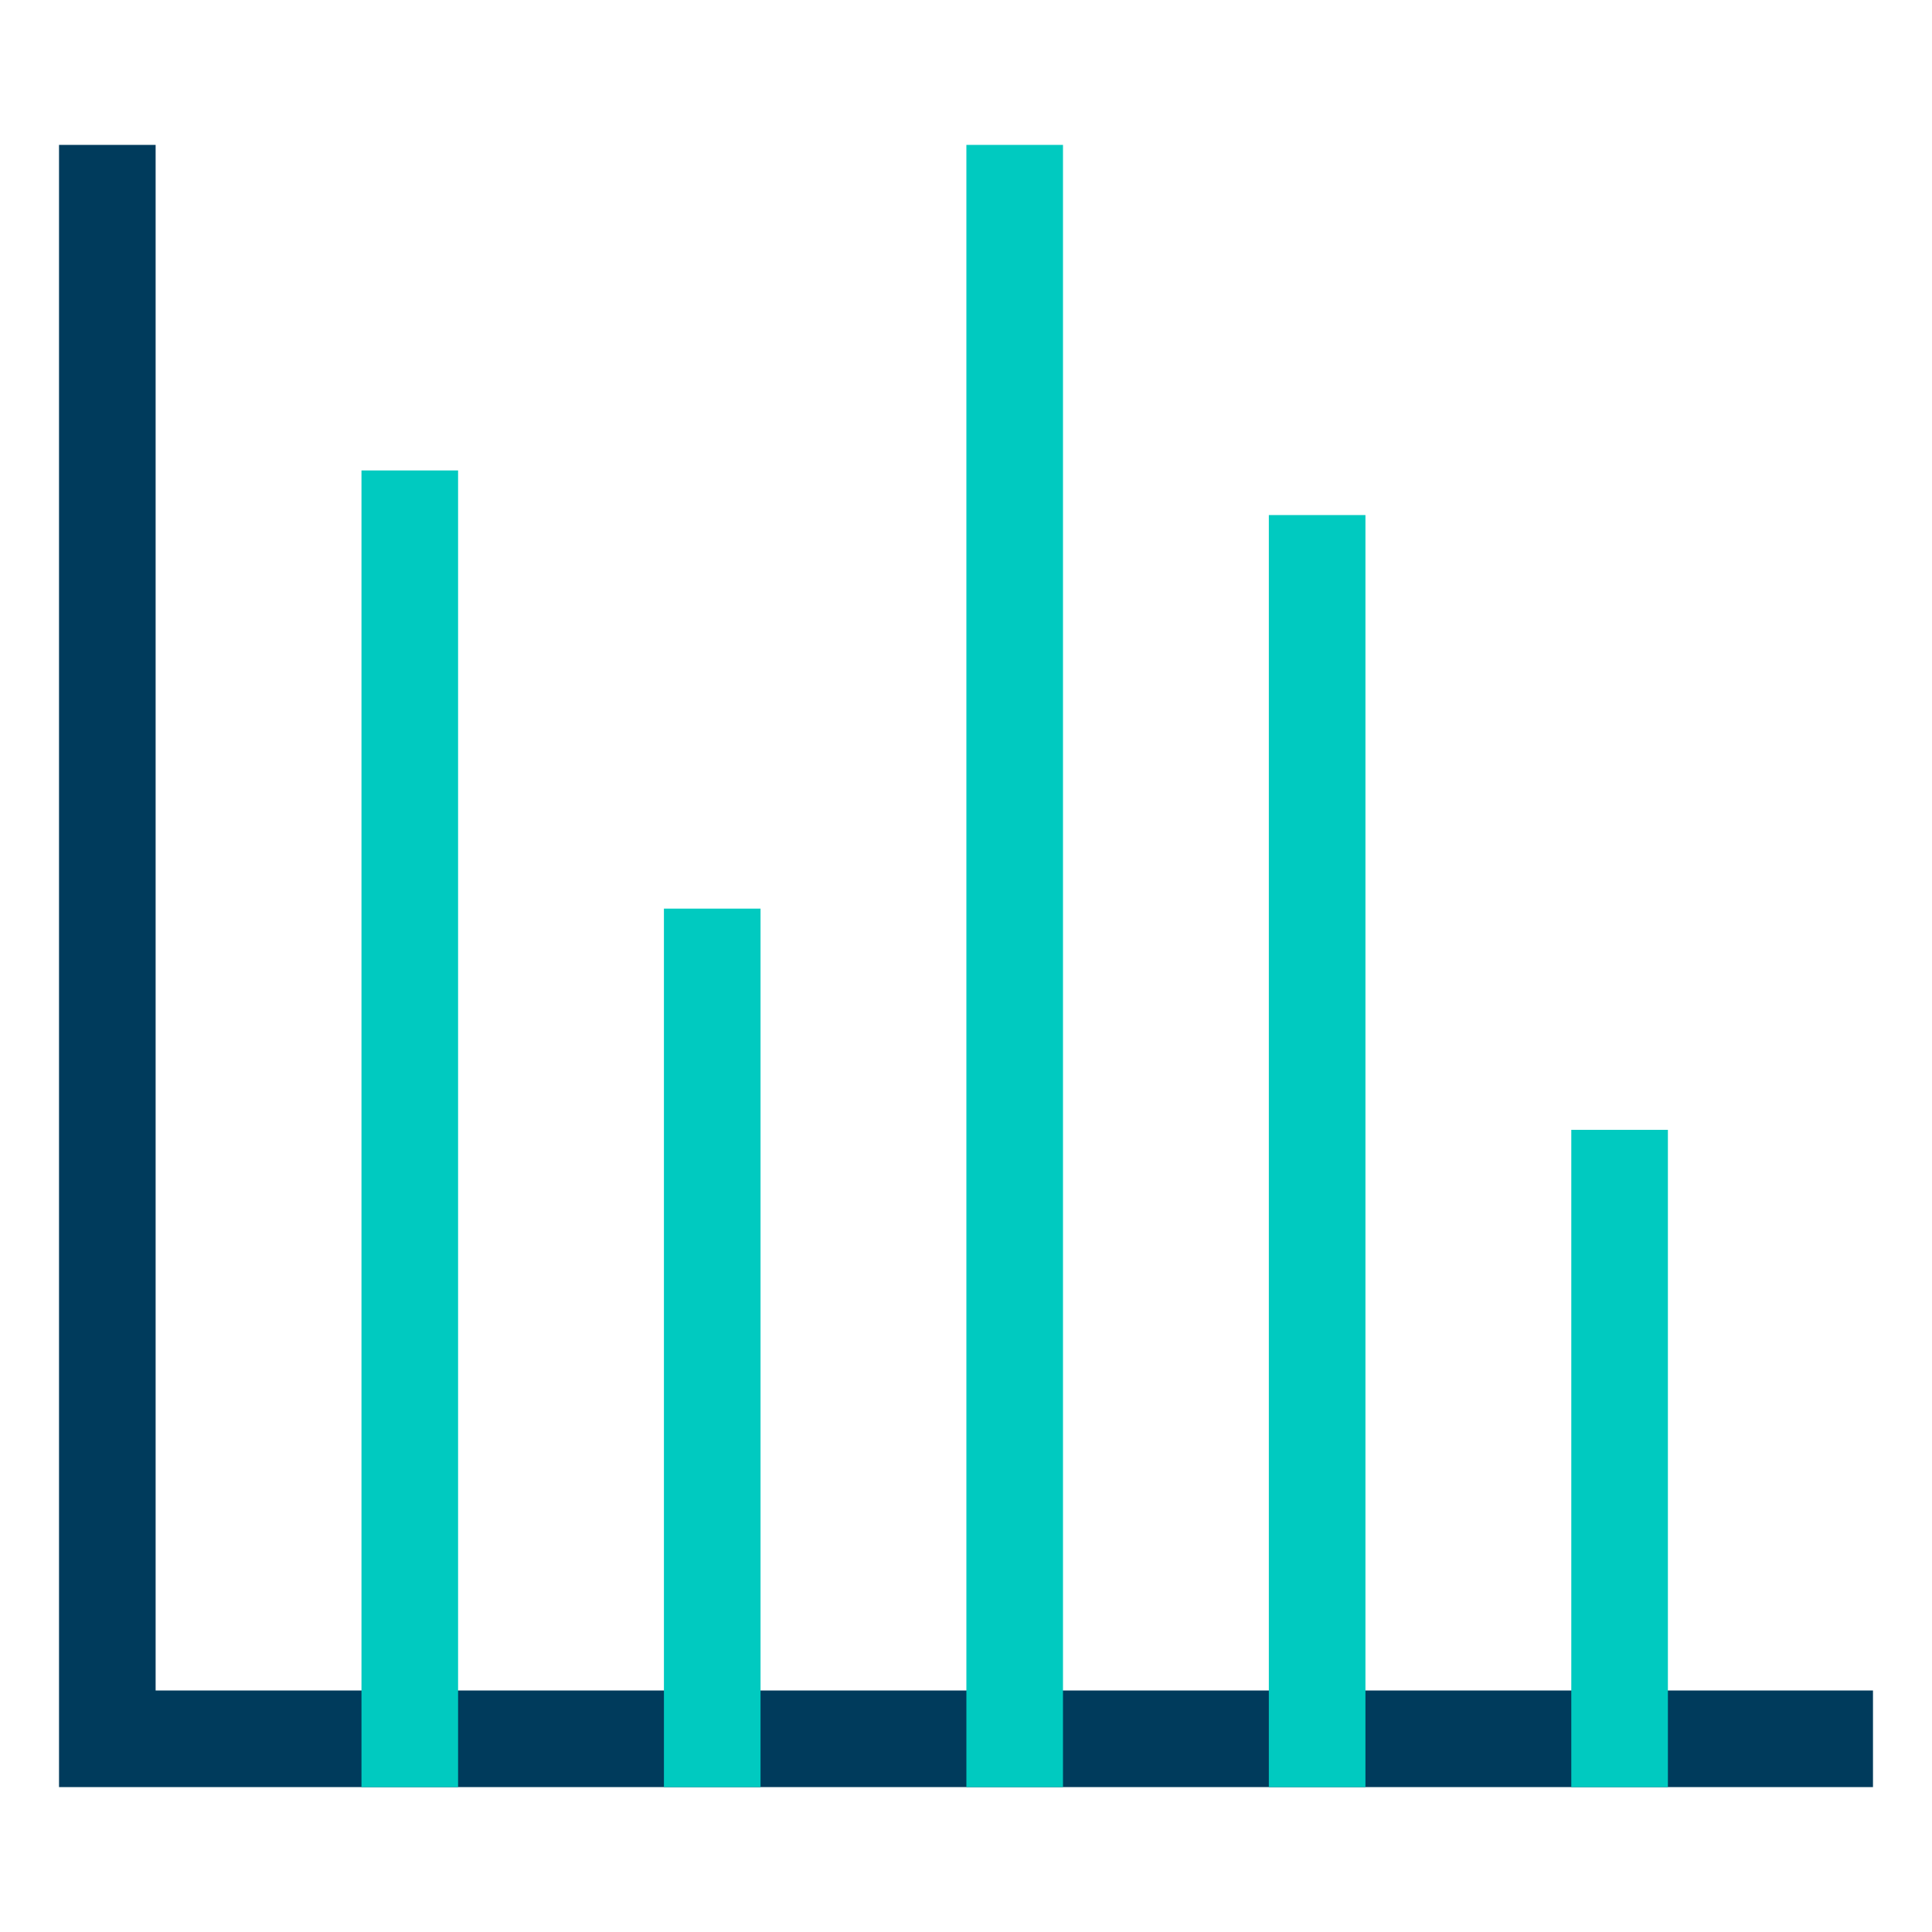 <svg xmlns="http://www.w3.org/2000/svg" viewBox="0 0 200 200"><defs><style>.cls-1{isolation:isolate;}.cls-2,.cls-3{fill:none;stroke-linecap:square;stroke-miterlimit:10;stroke-width:10px;mix-blend-mode:multiply;}.cls-2{stroke:#003b5c;}.cls-3{stroke:#00cac0;}</style></defs><title> -34</title><g class="cls-1"><g id="Ebene_5" data-name="Ebene 5"><polyline class="cls-2" points="11.11 20 11.11 180 188.89 180"/><line class="cls-3" x1="42.42" y1="180" x2="42.42" y2="53.7"/><line class="cls-3" x1="73.73" y1="180" x2="73.73" y2="99.06"/><line class="cls-3" x1="105.04" y1="180" x2="105.04" y2="20"/><line class="cls-3" x1="136.35" y1="180" x2="136.35" y2="58.32"/><line class="cls-3" x1="167.66" y1="180" x2="167.66" y2="121.96"/></g></g></svg>